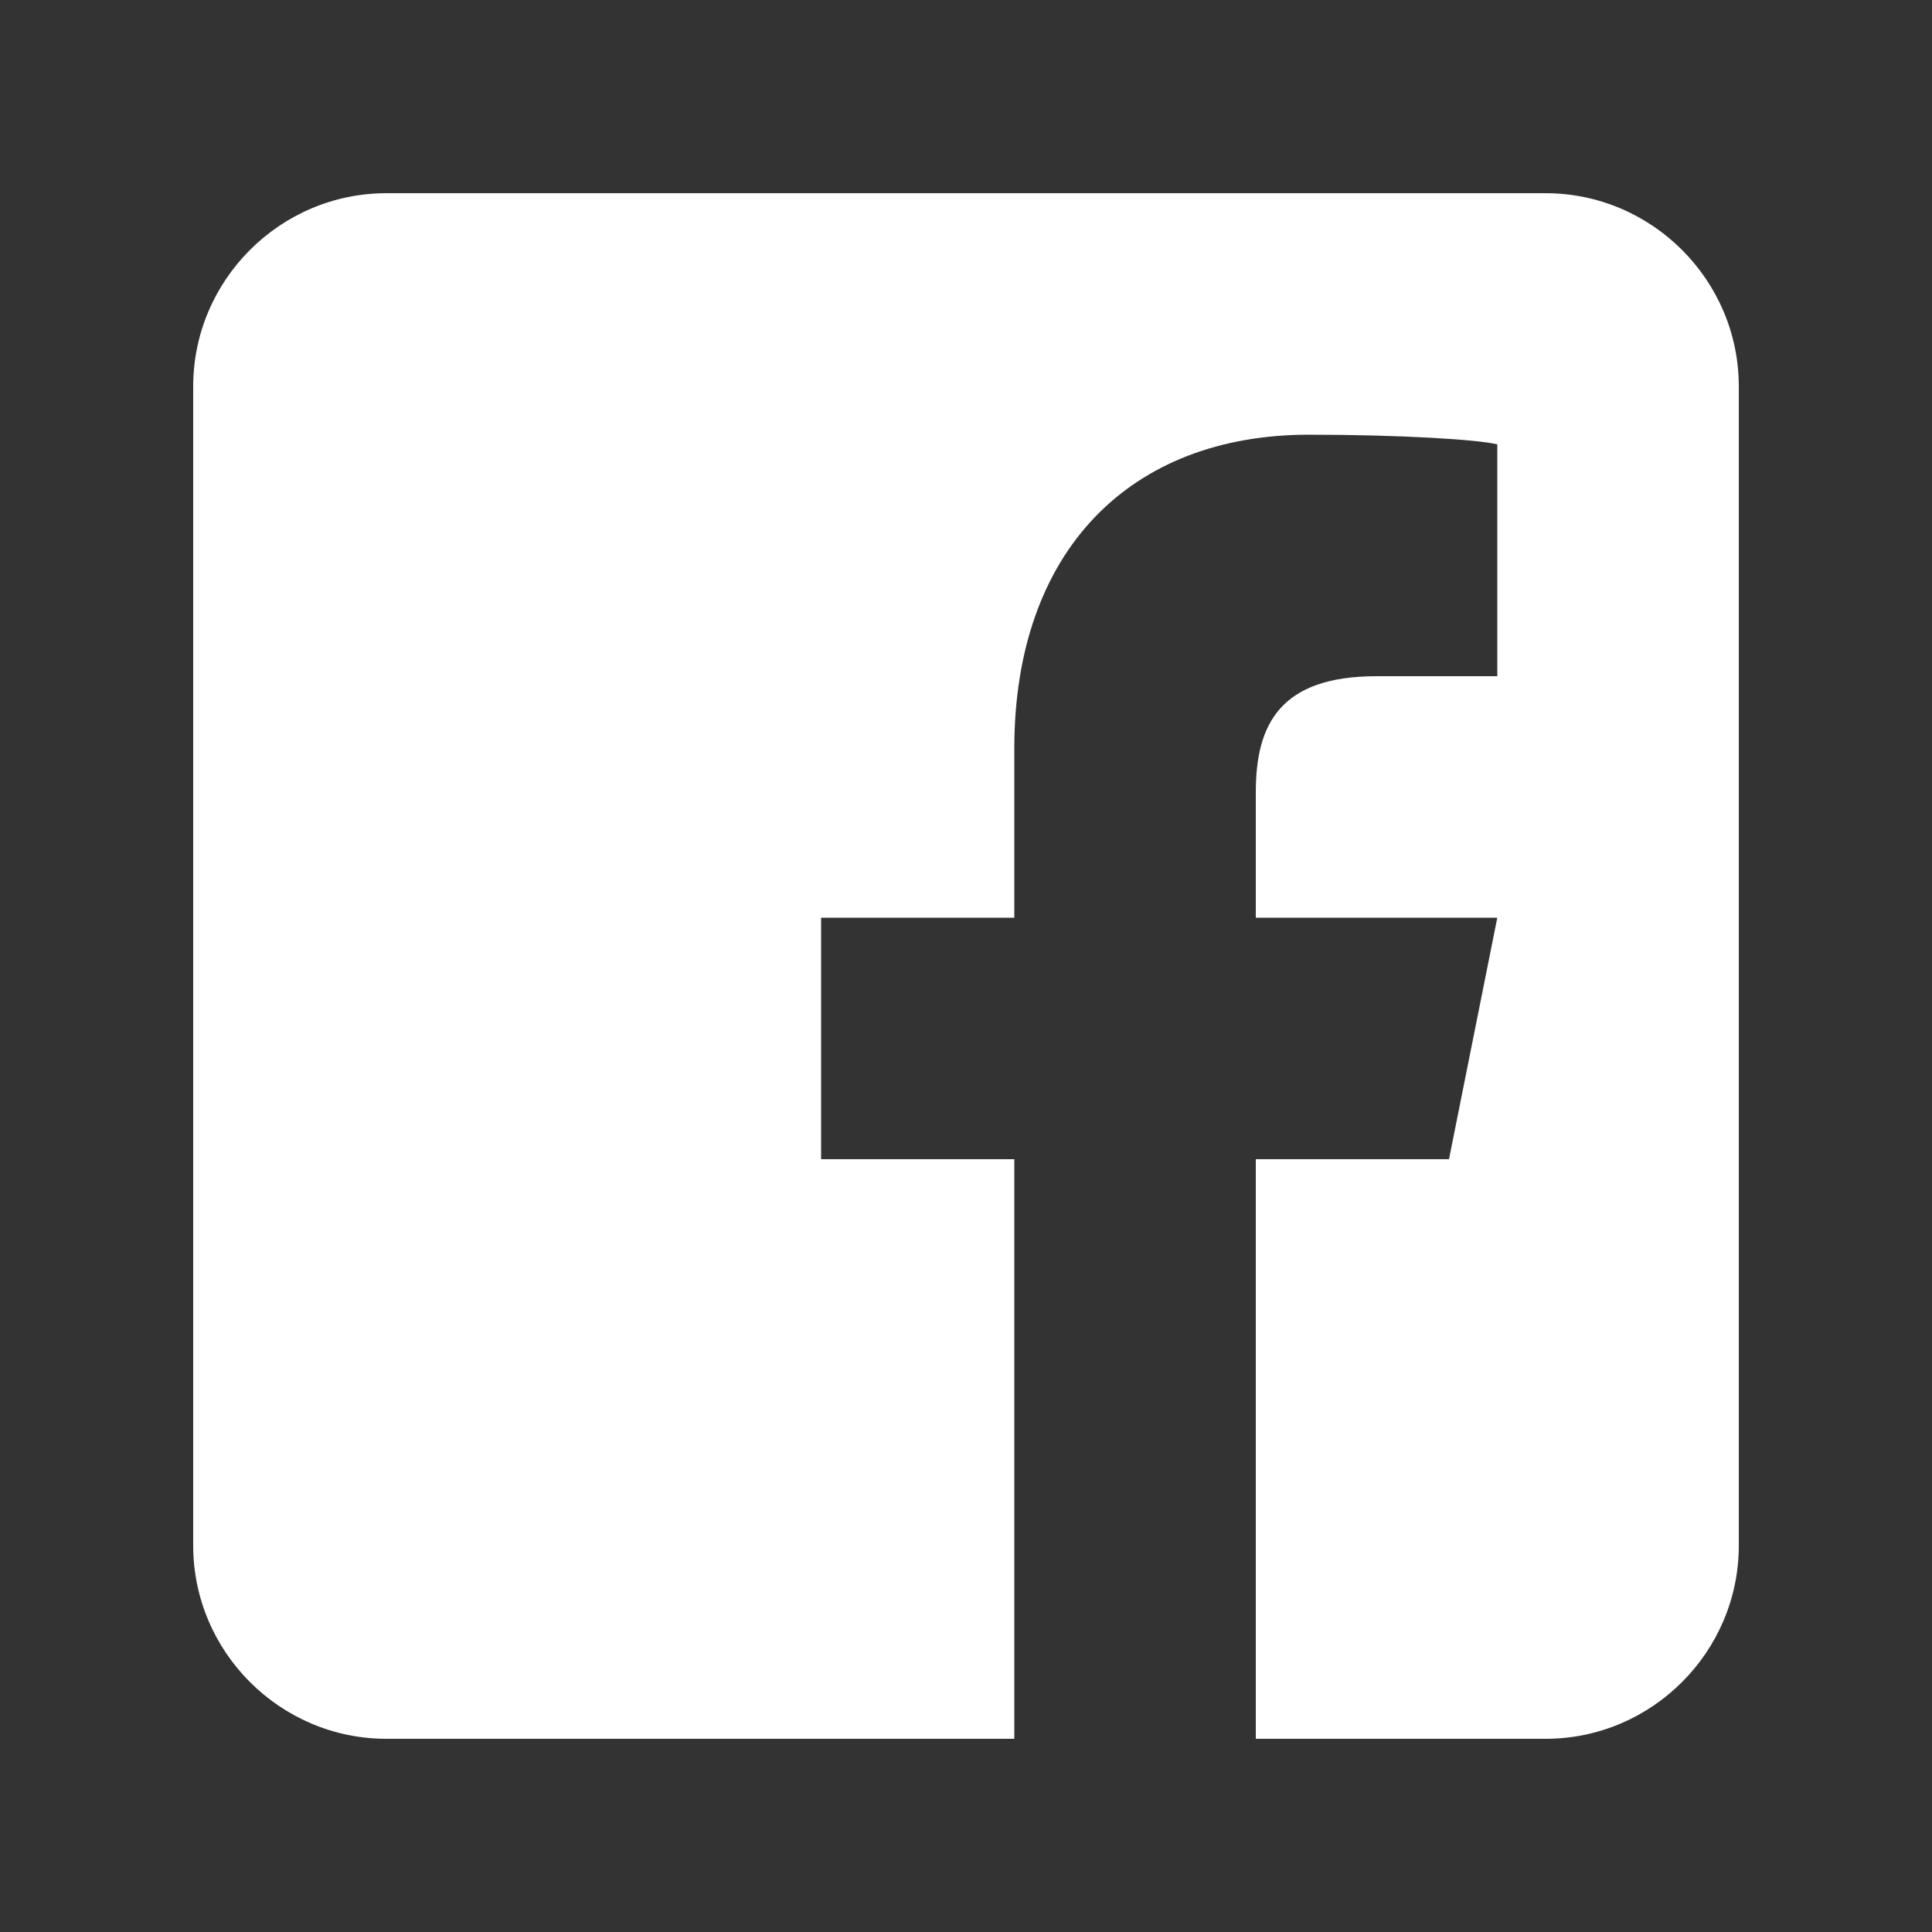 <svg xmlns="http://www.w3.org/2000/svg" viewBox="0 0 40 40" width="40" height="40">
  <rect x="0" y="0" width="40" height="40" fill="#333333" stroke="none"/>
  <path d="M32,4 L8,4 C5.8,4 4,5.8 4,8 L4,32 C4,34.2 5.8,36 8,36 L21,36 L21,24 L17,24 L17,19 L21,19 L21,15.5 C21,11.4 23.4,9 27.1,9 C29,9 30.6,9.1 31,9.2 L31,14 L28.5,14 C26.5,14 26,15 26,16.4 L26,19 L31,19 L30,24 L26,24 L26,36 L32,36 C34.2,36 36,34.2 36,32 L36,8 C36,5.8 34.2,4 32,4 Z" fill="#ffffff"/>
</svg>

